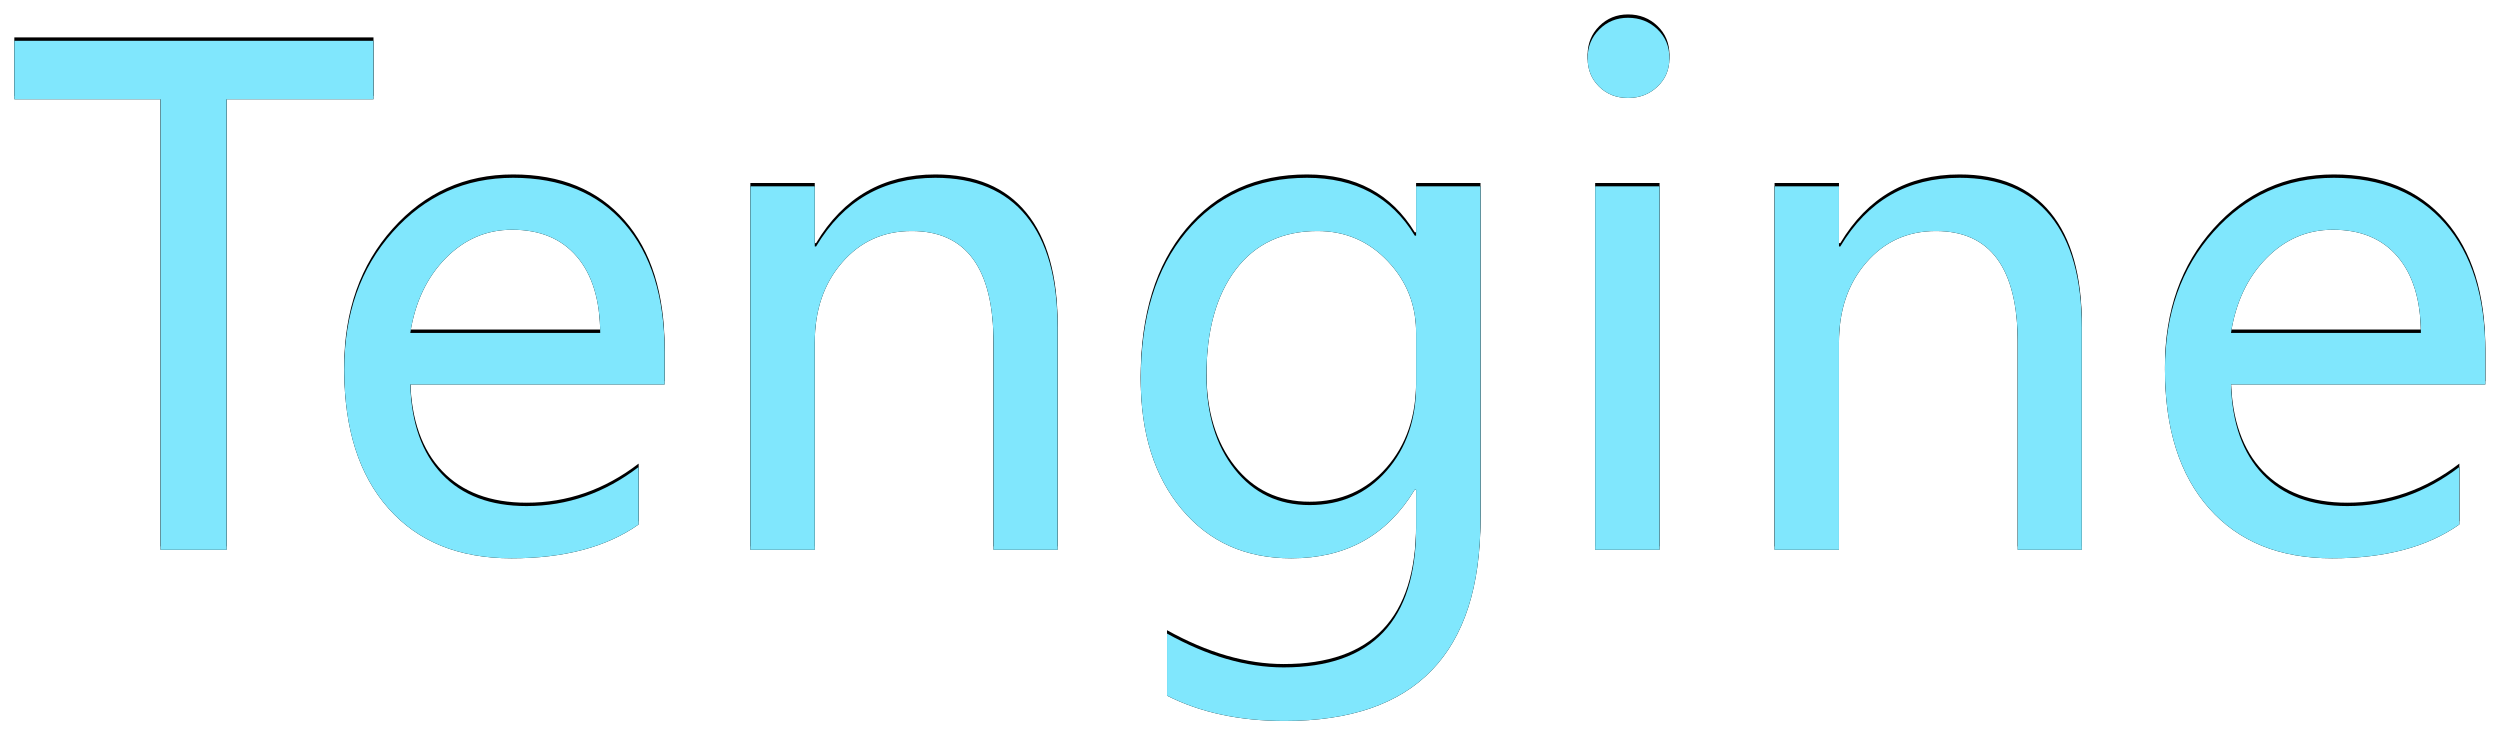 <?xml version="1.0" encoding="UTF-8"?>
<svg width="743px" height="217px" viewBox="0 0 743 217" version="1.1" xmlns="http://www.w3.org/2000/svg" xmlns:xlink="http://www.w3.org/1999/xlink">
    <!-- Generator: Sketch 55.2 (78181) - https://sketchapp.com -->
    <title>编组</title>
    <desc>Created with Sketch.</desc>
    <defs>
        <path d="M110.998,78.504 L67.346,78.504 L67.346,212.391 L47.717,212.391 L47.717,78.504 L4.26,78.504 L4.26,61.121 L110.998,61.121 L110.998,78.504 Z M197.521,163.27 L121.935,163.27 C122.261,174.793 125.418,183.696 131.408,189.979 C137.398,196.261 145.763,199.403 156.506,199.403 C168.615,199.403 179.715,195.529 189.806,187.781 L189.806,204.871 C180.301,211.577 167.704,214.93 152.013,214.93 C136.388,214.93 124.198,209.982 115.441,200.086 C106.685,190.19 102.306,176.453 102.306,158.875 C102.306,142.339 107.108,128.699 116.711,117.957 C126.314,107.215 138.244,101.844 152.502,101.844 C166.629,101.844 177.665,106.385 185.607,115.467 C193.55,124.549 197.521,137.261 197.521,153.602 L197.521,163.27 Z M178.381,147.938 C178.316,138.172 176.004,130.62 171.447,125.281 C166.89,119.943 160.477,117.274 152.209,117.274 C144.592,117.274 138,120.106 132.433,125.77 C126.867,131.434 123.368,138.823 121.935,147.938 L178.381,147.938 Z M314.318,212.391 L295.275,212.391 L295.275,150.965 C295.275,128.764 287.17,117.664 270.959,117.664 C262.56,117.664 255.659,120.789 250.256,127.039 C244.852,133.289 242.15,141.199 242.15,150.77 L242.15,212.391 L223.01,212.391 L223.01,104.383 L242.15,104.383 L242.15,122.254 L242.541,122.254 C250.679,108.647 262.495,101.844 277.99,101.844 C289.839,101.844 298.856,105.636 305.041,113.221 C311.226,120.806 314.318,131.857 314.318,146.375 L314.318,212.391 Z M440.002,203.309 C440.002,243.283 420.601,263.27 381.799,263.27 C368.387,263.27 356.734,260.763 346.838,255.75 L346.838,237.293 C358.882,243.999 370.438,247.352 381.506,247.352 C407.743,247.352 420.861,233.55 420.861,205.946 L420.861,194.52 L420.471,194.52 C412.267,208.127 400.028,214.93 383.752,214.93 C370.21,214.93 359.37,210.08 351.232,200.379 C343.094,190.679 339.025,177.821 339.025,161.805 C339.025,143.38 343.517,128.781 352.502,118.006 C361.486,107.231 373.465,101.844 388.439,101.844 C402.827,101.844 413.504,107.573 420.471,119.031 L420.861,119.031 L420.861,104.383 L440.002,104.383 L440.002,203.309 Z M420.861,148.133 C420.926,139.8 418.127,132.638 412.463,126.649 C406.799,120.659 399.833,117.664 391.564,117.664 C381.148,117.664 373.042,121.489 367.248,129.139 C361.454,136.789 358.556,147.287 358.556,160.633 C358.556,172.091 361.356,181.369 366.955,188.465 C372.554,195.561 379.976,199.11 389.221,199.11 C398.53,199.11 406.148,195.724 412.072,188.953 C417.997,182.182 420.926,173.589 420.861,163.172 L420.861,148.133 Z M471.838,66.297 C471.838,62.912 472.993,60.063 475.305,57.752 C477.616,55.441 480.464,54.285 483.849,54.285 C487.3,54.285 490.213,55.425 492.59,57.703 C494.966,59.982 496.154,62.847 496.154,66.297 C496.154,69.683 494.966,72.498 492.59,74.744 C490.213,76.99 487.3,78.113 483.849,78.113 C480.399,78.113 477.534,76.99 475.256,74.744 C472.977,72.498 471.838,69.683 471.838,66.297 Z M474.084,212.391 L474.084,104.383 L493.224,104.383 L493.224,212.391 L474.084,212.391 Z M618.713,212.391 L599.67,212.391 L599.67,150.965 C599.67,128.764 591.564,117.664 575.353,117.664 C566.955,117.664 560.054,120.789 554.65,127.039 C549.247,133.289 546.545,141.199 546.545,150.77 L546.545,212.391 L527.404,212.391 L527.404,104.383 L546.545,104.383 L546.545,122.254 L546.935,122.254 C555.073,108.647 566.89,101.844 582.385,101.844 C594.234,101.844 603.25,105.636 609.435,113.221 C615.62,120.806 618.713,131.857 618.713,146.375 L618.713,212.391 Z M738.635,163.27 L663.049,163.27 C663.374,174.793 666.532,183.696 672.521,189.979 C678.511,196.261 686.877,199.403 697.619,199.403 C709.728,199.403 720.829,195.529 730.92,187.781 L730.92,204.871 C721.414,211.577 708.817,214.93 693.127,214.93 C677.502,214.93 665.311,209.982 656.555,200.086 C647.798,190.19 643.42,176.453 643.42,158.875 C643.42,142.339 648.221,128.699 657.824,117.957 C667.427,107.215 679.357,101.844 693.615,101.844 C707.743,101.844 718.778,106.385 726.721,115.467 C734.663,124.549 738.635,137.261 738.635,153.602 L738.635,163.27 Z M719.494,147.938 C719.429,138.172 717.118,130.62 712.56,125.281 C708.003,119.943 701.59,117.274 693.322,117.274 C685.705,117.274 679.113,120.106 673.547,125.77 C667.98,131.434 664.481,138.823 663.049,147.938 L719.494,147.938 Z" id="path-1"></path>
        <filter x="-0.9%" y="-3.6%" width="101.8%" height="106.2%" filterUnits="objectBoundingBox" id="filter-2">
            <feOffset dx="0" dy="-1" in="SourceAlpha" result="shadowOffsetOuter1"></feOffset>
            <feGaussianBlur stdDeviation="2" in="shadowOffsetOuter1" result="shadowBlurOuter1"></feGaussianBlur>
            <feColorMatrix values="0 0 0 0 0   0 0 0 0 0   0 0 0 0 0  0 0 0 0.5 0" type="matrix" in="shadowBlurOuter1"></feColorMatrix>
        </filter>
    </defs>
    <g id="页面1" stroke="none" stroke-width="1" fill="none" fill-rule="evenodd">
        <g id="编组" transform="translate(0, -49)" fill-rule="nonzero">
            <g id="Tengine">
                <use fill="black" fill-opacity="1" filter="url(#filter-2)" xlink:href="#path-1"></use>
                <use fill="#000000" xlink:href="#path-1"></use>
                <use fill="#80E7FD" xlink:href="#path-1"></use>
            </g>
        </g>
    </g>
</svg>
